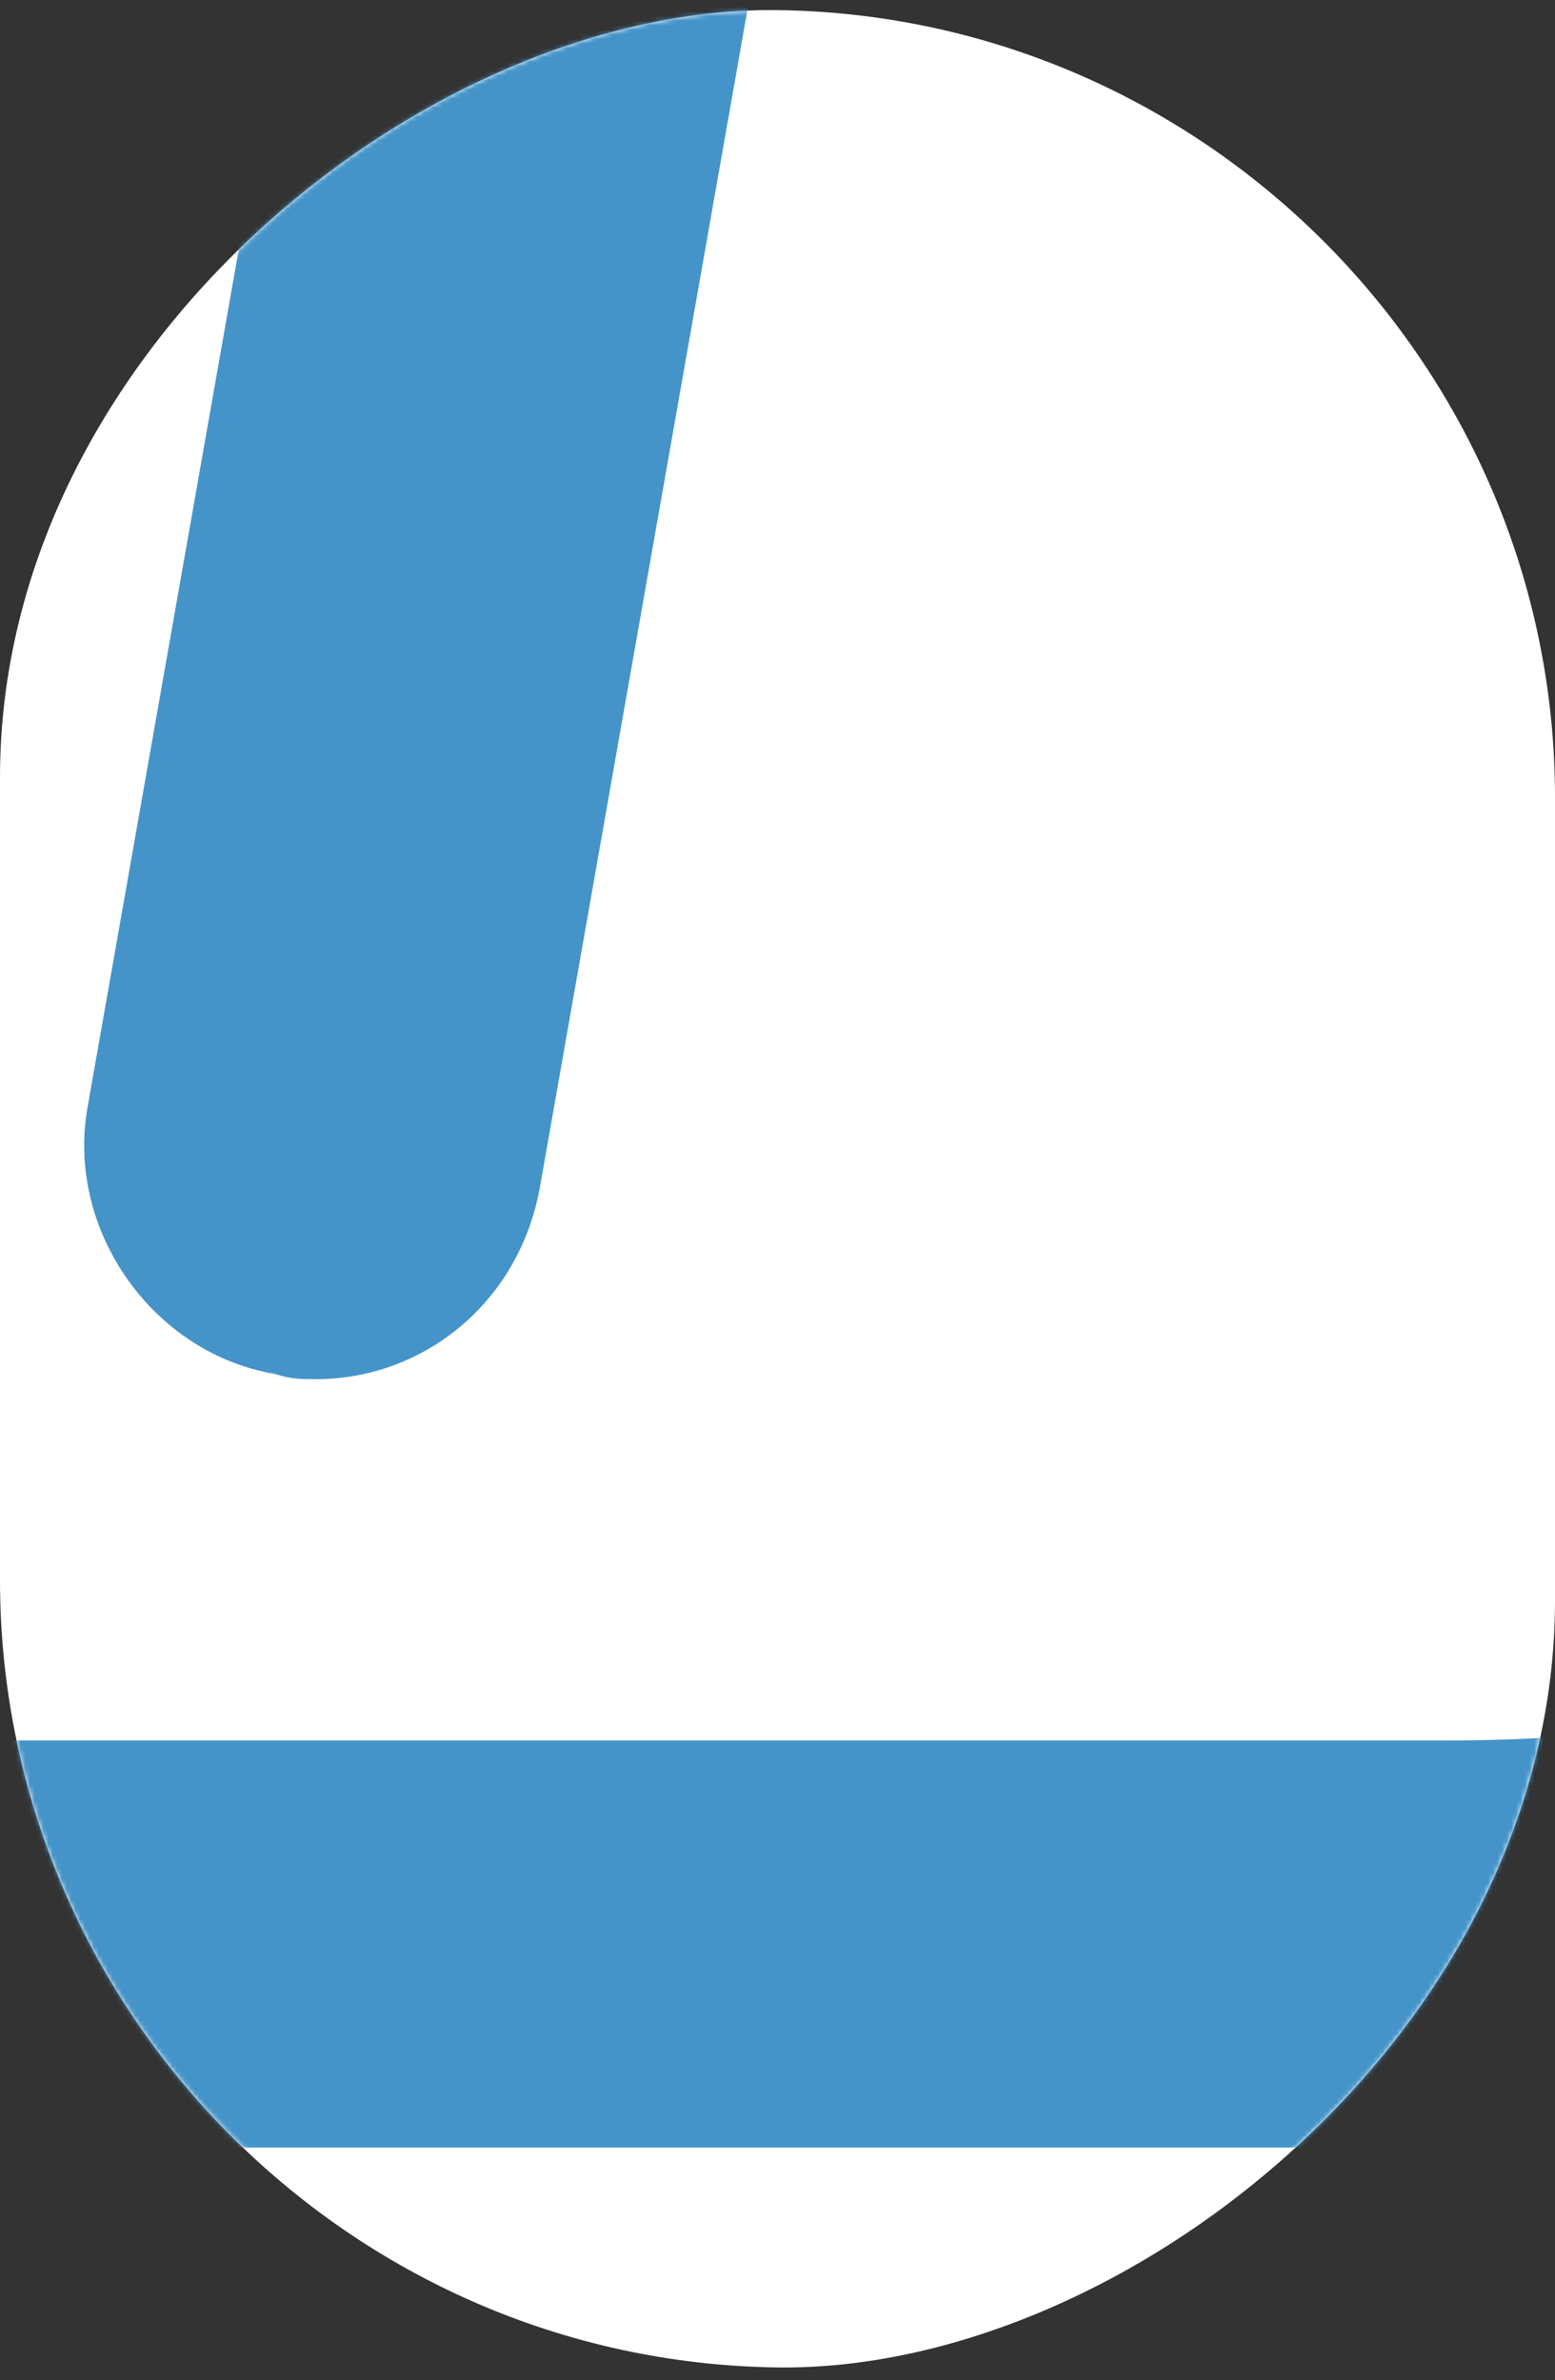 <?xml version="1.0" encoding="UTF-8"?>
<svg xmlns="http://www.w3.org/2000/svg" width="339" height="519" viewBox="0 0 339 519" fill="none">
  <rect x="0" y="0" width="339" height="519" fill="#333333" stroke="none"/>
  <rect width="514" height="339" rx="169.5" transform="matrix(1.4121e-07 -1 1 0.013 0 514)" fill="white"></rect>
  <mask id="mask0_7007_22555" style="mask-type:alpha" maskUnits="userSpaceOnUse" x="0" y="2" width="339" height="515">
    <rect width="514" height="339" rx="169.5" transform="matrix(1.4121e-07 -1 1 0.013 0 514)" fill="white"></rect>
  </mask>
  <g mask="url(#mask0_7007_22555)">
    <path d="M68.935 300.713C65.606 300.713 63.387 300.713 60.058 299.604C33.428 295.165 14.565 268.535 19.004 241.905L121.085 -337.297C125.524 -363.927 152.154 -382.79 178.784 -378.352C205.414 -373.914 224.277 -347.284 219.838 -320.654L117.757 258.549C113.318 284.07 92.236 300.713 68.935 300.713Z" fill="#4494C9"></path>
    <path d="M316.381 468.262H-88.617C-113.027 468.262 -133 448.289 -133 423.879C-133 399.468 -113.027 379.495 -88.617 379.495H316.381C503.901 379.495 682.544 227.482 715.832 39.963C731.366 -48.804 711.393 -130.913 660.352 -191.94C610.421 -251.858 534.969 -284.036 449.531 -284.036H360.765C336.354 -284.036 316.381 -304.008 316.381 -328.419C316.381 -352.83 336.354 -372.803 360.765 -372.803H449.531C562.709 -372.803 661.462 -328.419 729.147 -248.529C797.941 -166.42 824.571 -58.79 803.489 55.497C762.434 282.961 543.846 468.262 316.381 468.262Z" fill="#4494C9"></path>
  </g>
</svg>
